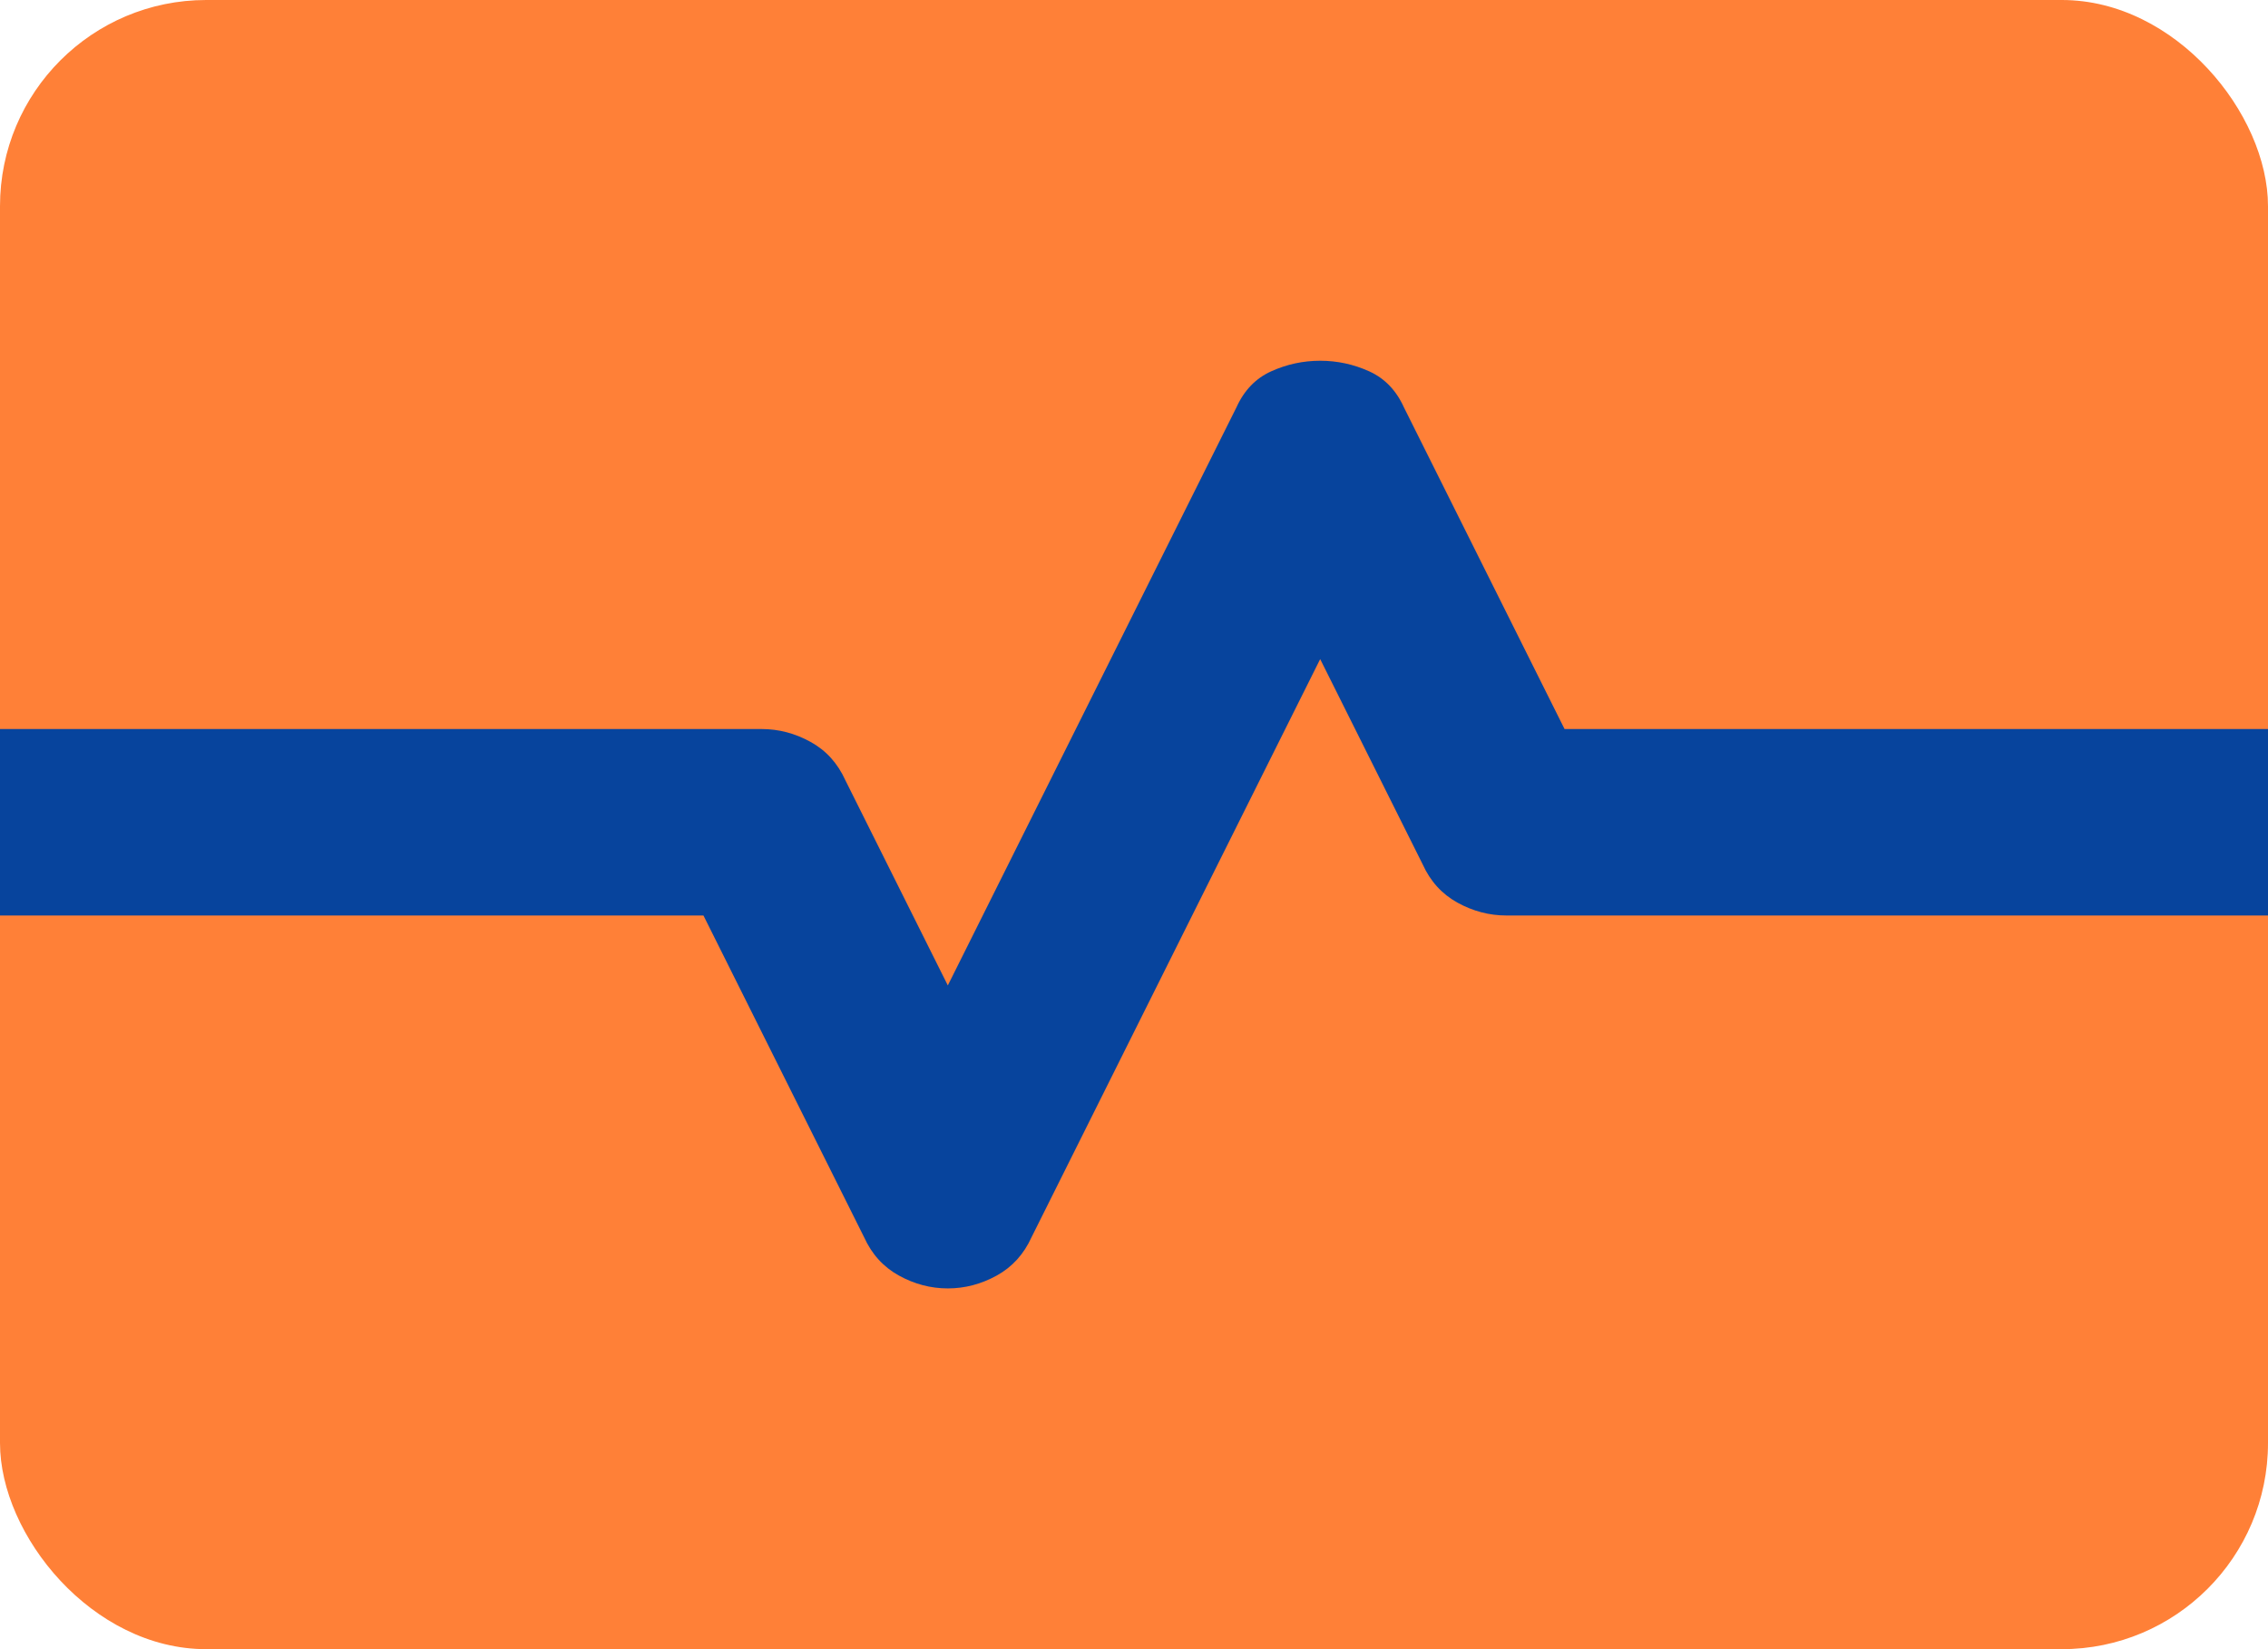 <svg width="44" height="32" viewBox="0 0 44 32" fill="none" xmlns="http://www.w3.org/2000/svg">
<rect width="44" height="32" rx="4" fill="#FF6105" fill-opacity="0.8"/>
<path d="M18.388 25C18.719 25 19.035 24.917 19.336 24.751C19.637 24.585 19.863 24.337 20.013 24.005L25.612 12.789L27.599 16.769C27.749 17.101 27.975 17.349 28.276 17.515C28.577 17.681 28.893 17.764 29.224 17.764H44V14.146H30.353L27.237 7.905C27.087 7.573 26.861 7.339 26.56 7.204C26.259 7.068 25.943 7 25.612 7C25.281 7 24.965 7.068 24.664 7.204C24.363 7.339 24.137 7.573 23.987 7.905L18.388 19.121L16.401 15.141C16.251 14.809 16.025 14.56 15.724 14.395C15.423 14.229 15.107 14.146 14.776 14.146H0V17.764H13.647L16.763 24.005C16.913 24.337 17.139 24.585 17.44 24.751C17.741 24.917 18.057 25 18.388 25Z" fill="#07449D"/>
</svg>
